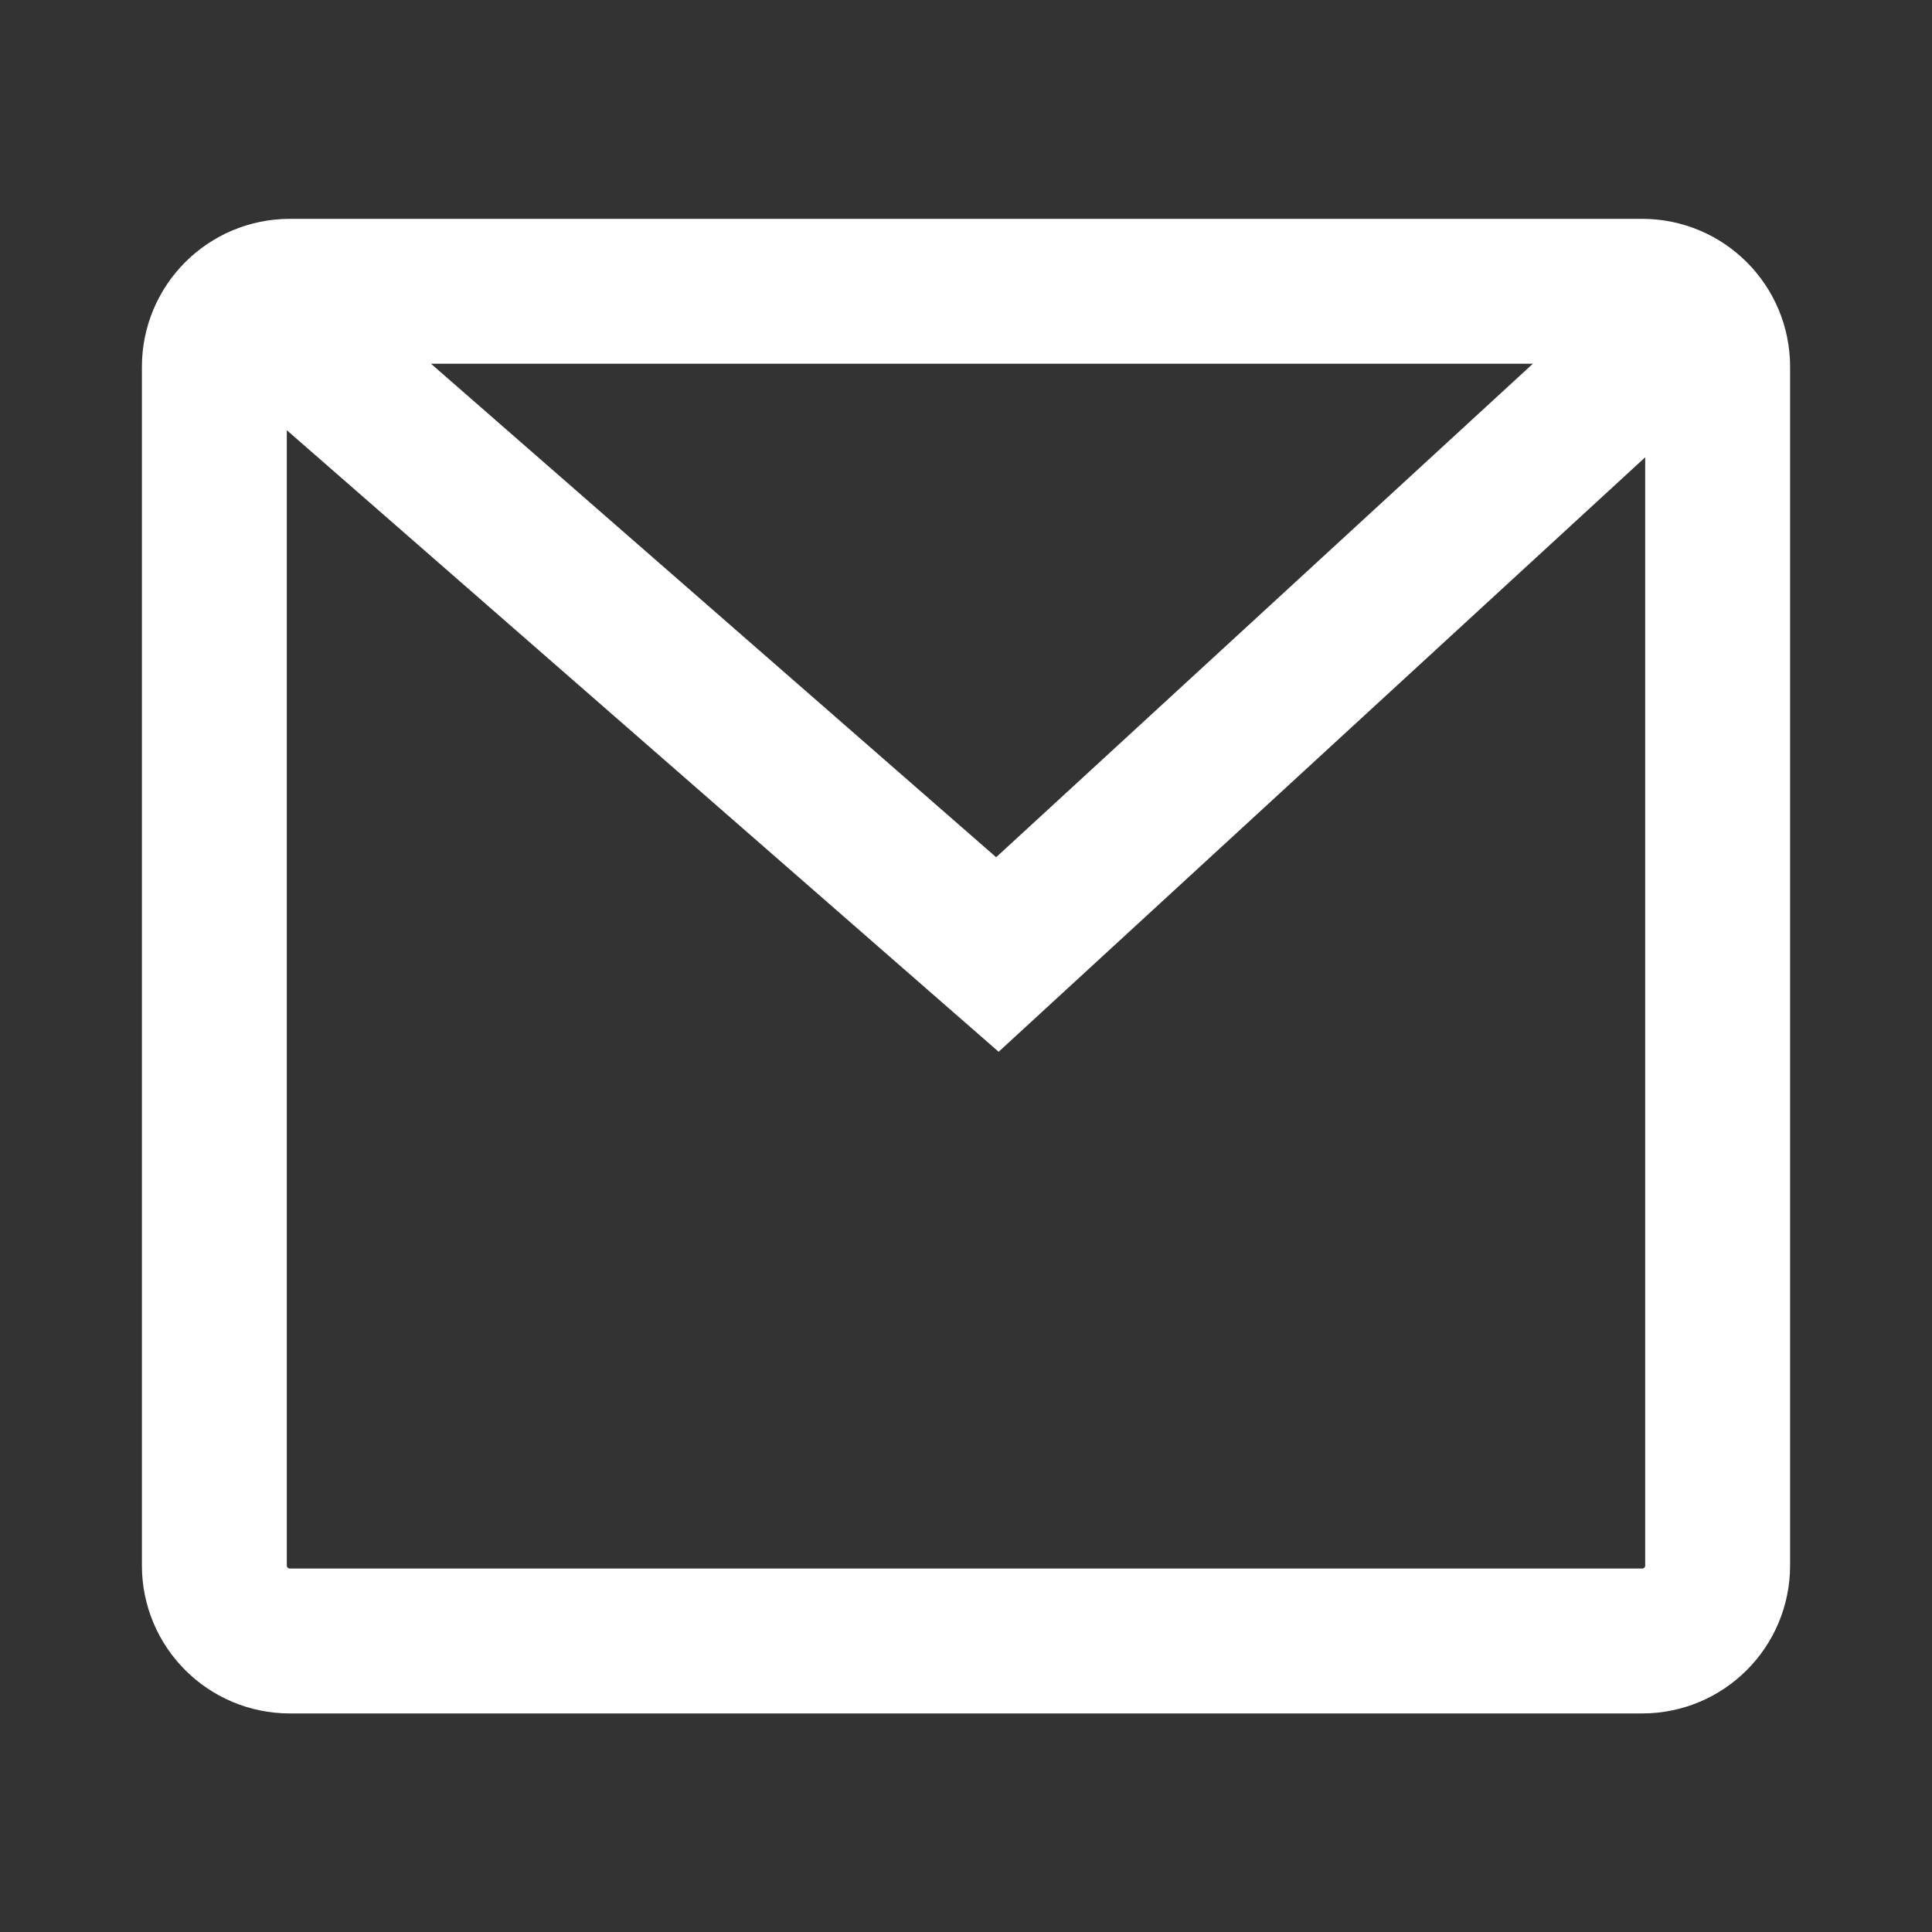 <svg width="40" height="40" viewBox="0 0 40 40" fill="none" xmlns="http://www.w3.org/2000/svg">
<rect x="0" y="0" width="40" height="40" fill="#333333" stroke="none"/>
<path d="M34 6.031H6C5.137 6.031 4.438 6.731 4.438 7.594V32.413C4.438 33.275 5.137 33.975 6 33.975H34C34.863 33.975 35.562 33.275 35.562 32.413V7.594C35.562 6.731 34.863 6.031 34 6.031Z" stroke="white" stroke-width="3"/>
<path d="M4.925 6.031L20.65 19.762L35.094 6.481" stroke="white" stroke-width="3"/>
</svg>
